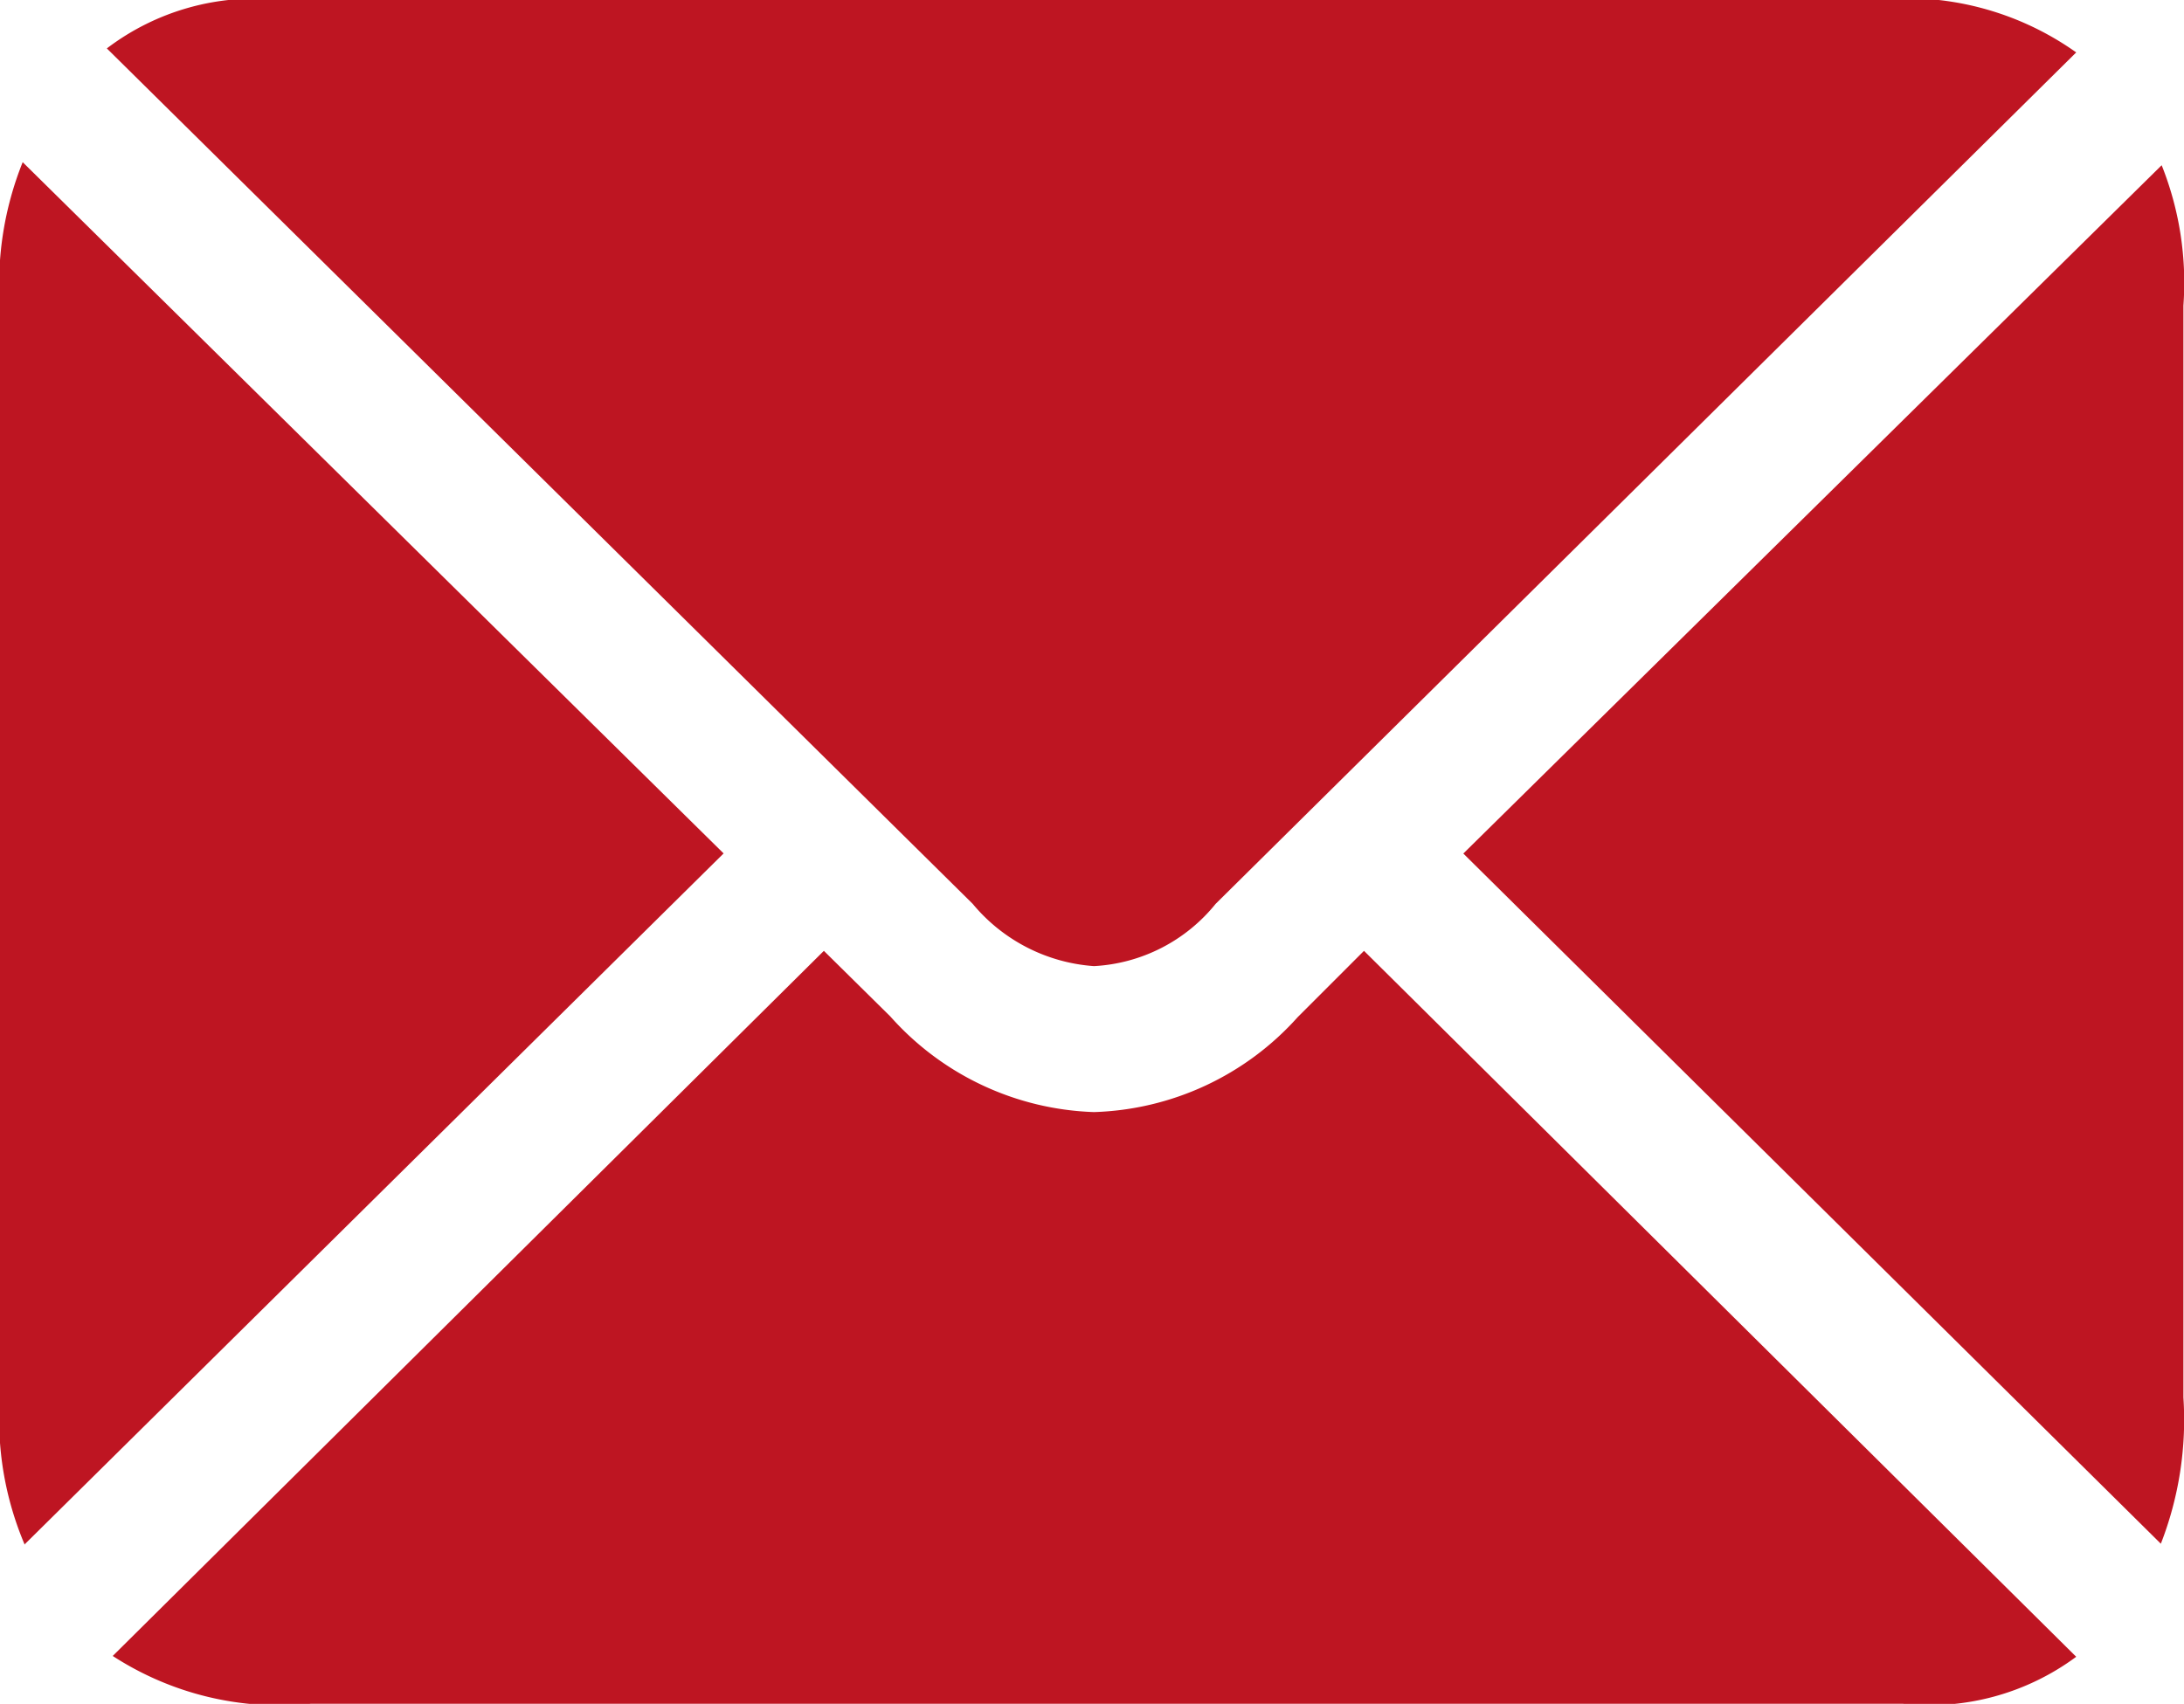 <svg xmlns="http://www.w3.org/2000/svg" width="18.58" height="14.499" viewBox="0 0 18.58 14.499">
  <path id="envelope-fill-svgrepo-com" d="M11.432,16.03a1.429,1.429,0,0,0,1.035-.53l7.321-7.245a2.5,2.5,0,0,0-1.725-.446H4.515a2.078,2.078,0,0,0-1.481.412L10.4,15.5A1.475,1.475,0,0,0,11.432,16.03Zm-9.1,4.923,5.949-5.882L2.318,9.189a2.775,2.775,0,0,0-.194,1.22V19.7A2.726,2.726,0,0,0,2.335,20.953Zm18.176-.008A2.907,2.907,0,0,0,20.7,19.7v-9.29a2.694,2.694,0,0,0-.185-1.195l-5.941,5.857ZM4.767,22.307H18.315a2.1,2.1,0,0,0,1.473-.4L13.729,15.9l-.564.564a2.424,2.424,0,0,1-1.733.808A2.424,2.424,0,0,1,9.7,16.459L9.134,15.9l-6.05,6A2.606,2.606,0,0,0,4.767,22.307Z" transform="translate(-2.125 -7.809)" fill="#be1522"/>
</svg>
